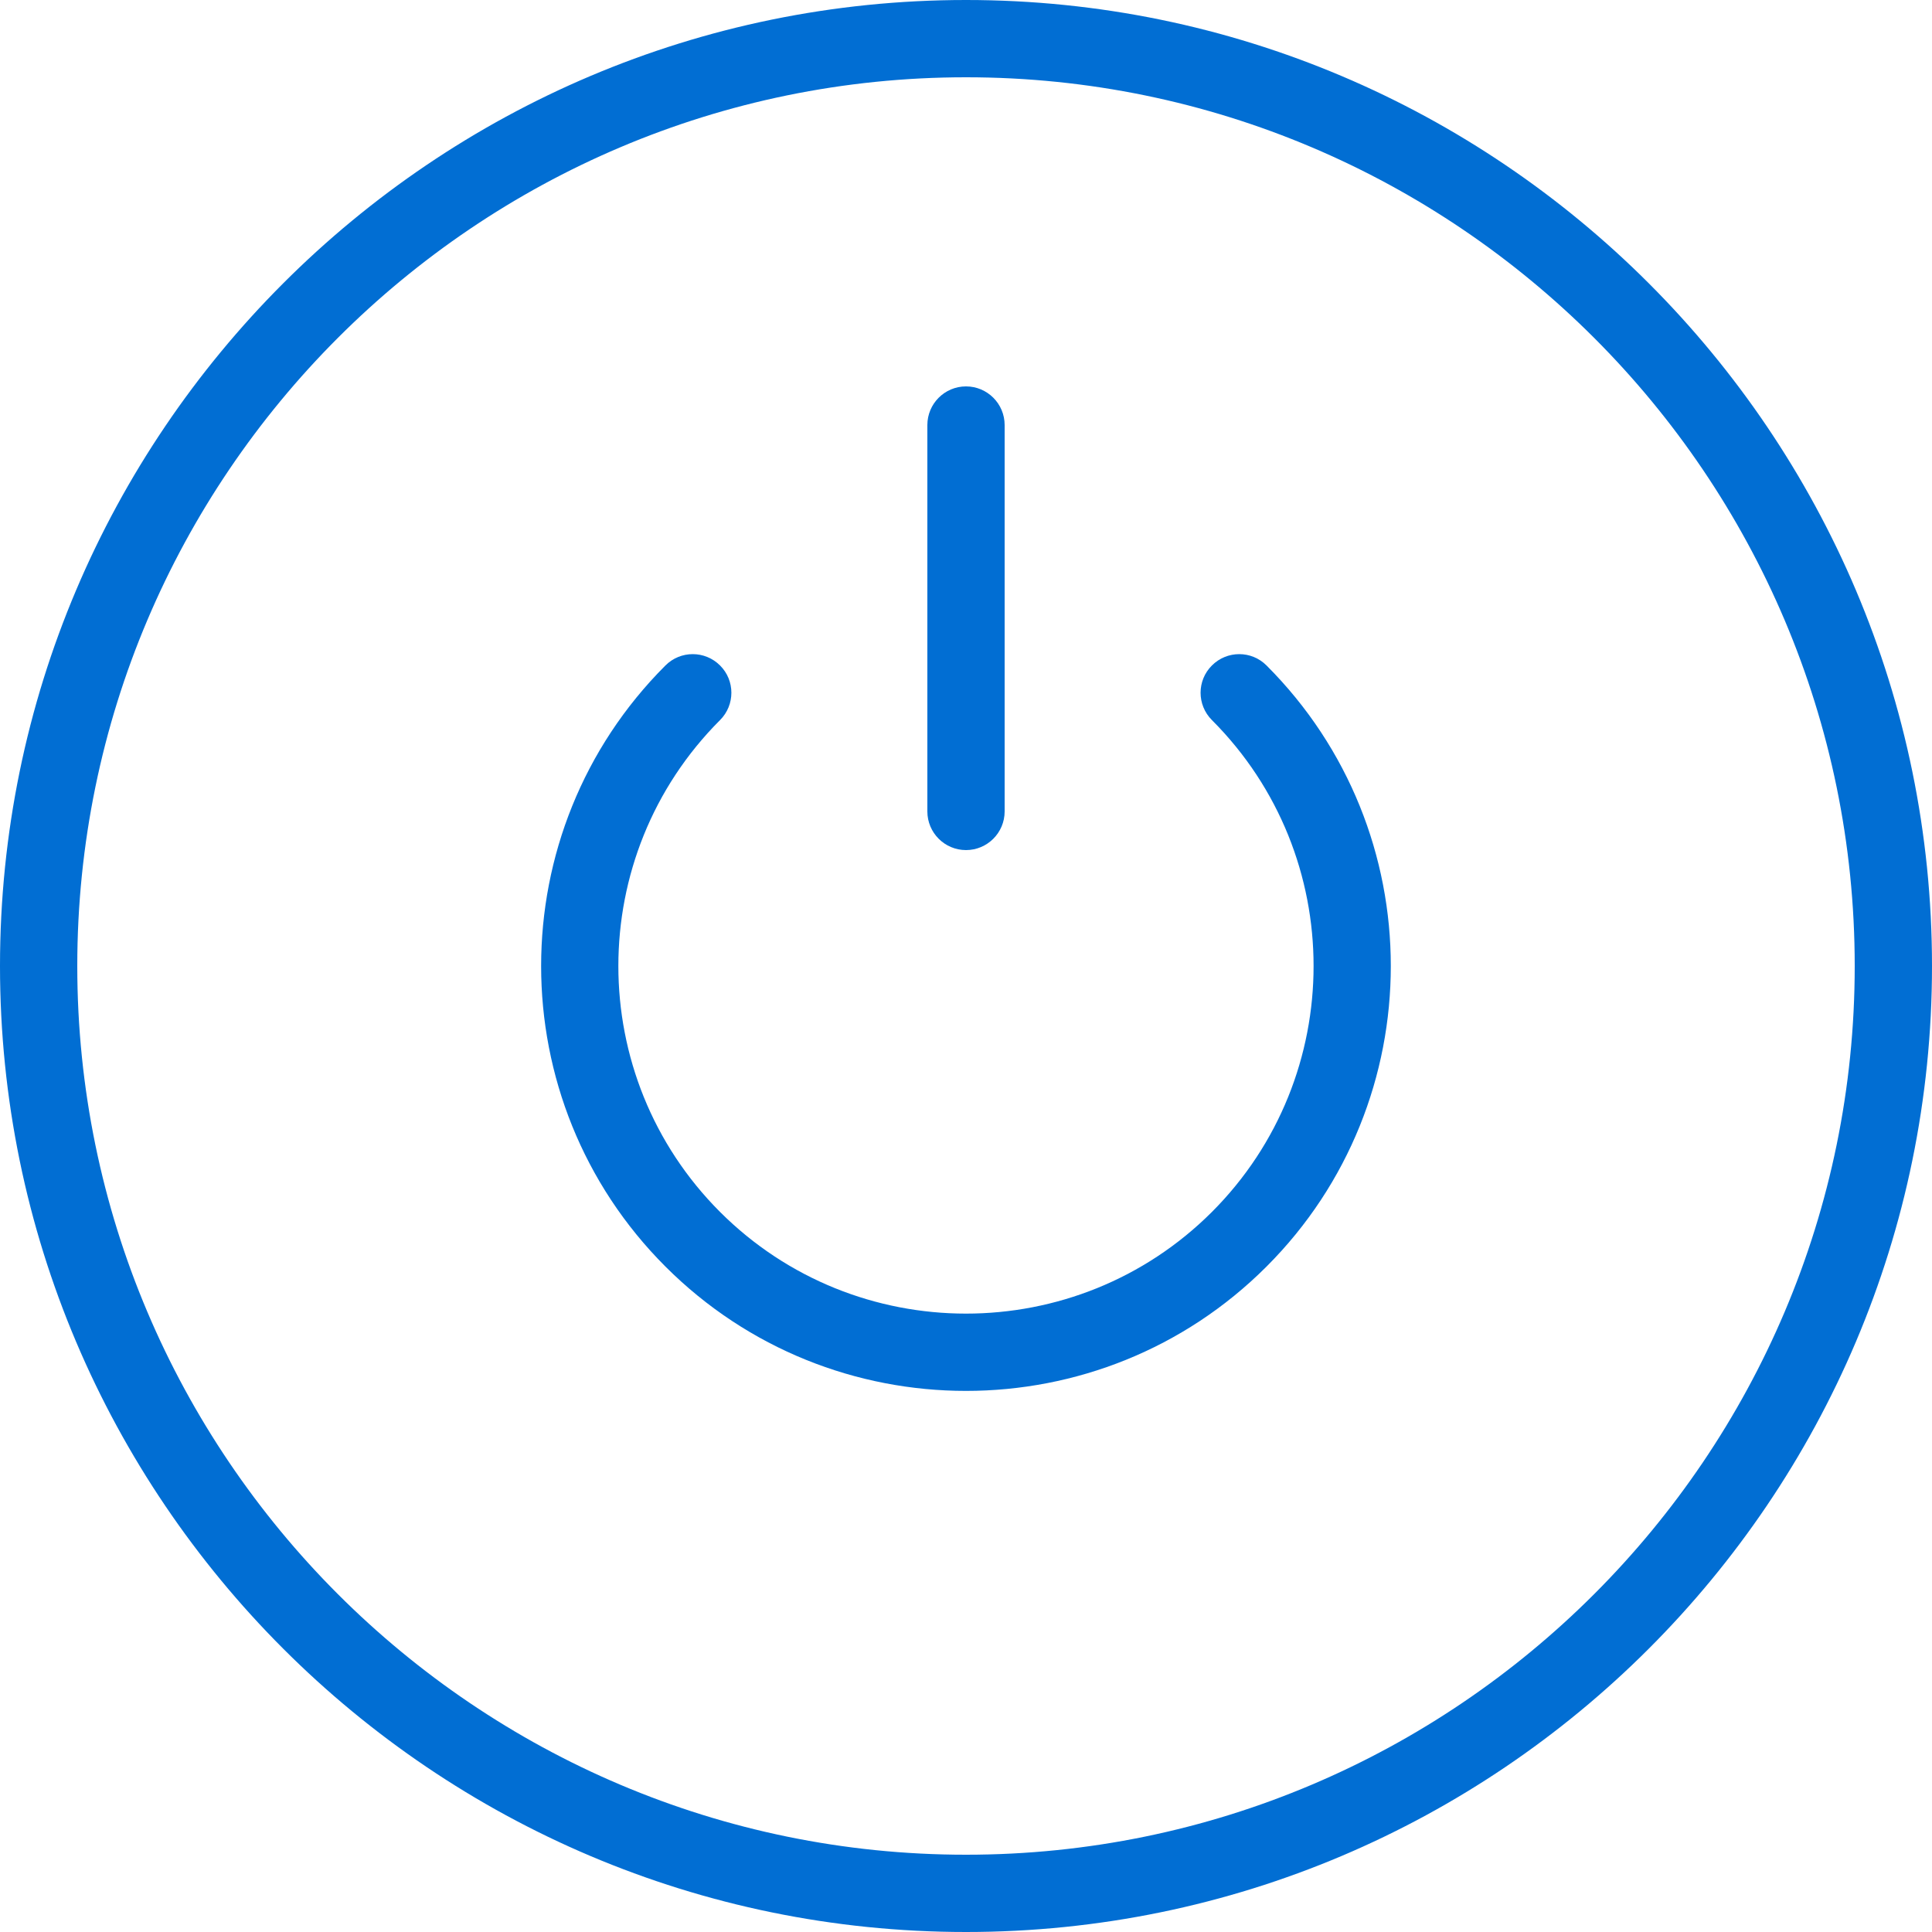 <?xml version="1.0" encoding="UTF-8" standalone="no"?> <!-- Created with Vectornator (http://vectornator.io/) --> <svg xmlns="http://www.w3.org/2000/svg" xmlns:vectornator="http://vectornator.io" xmlns:xlink="http://www.w3.org/1999/xlink" height="100%" stroke-miterlimit="10" style="fill-rule:nonzero;clip-rule:evenodd;stroke-linecap:round;stroke-linejoin:round;" viewBox="4 4 56 56" width="100%" xml:space="preserve"> <defs></defs> <clipPath id="ArtboardFrame"> <rect height="56" width="56" x="4" y="4"></rect> </clipPath> <g clip-path="url(#ArtboardFrame)" id="Layer" vectornator:layerName="Layer"> <g opacity="1" vectornator:layerName="g"> <path d="M32 4C16.561 4 4 16.561 4 32C4 47.439 16.561 60 32 60C47.439 60 60 47.439 60 32C60 16.561 47.439 4 32 4ZM32 57.76C17.796 57.76 6.24 46.205 6.24 32C6.24 17.796 17.796 6.24 32 6.24C46.205 6.24 57.76 17.796 57.76 32C57.76 46.205 46.205 57.76 32 57.76Z" fill="#016ed3" fill-rule="nonzero" opacity="1" stroke="none" vectornator:layerName="path"></path> <path d="M39.128 23.289C38.69 23.725 38.69 24.434 39.128 24.872C43.057 28.802 43.057 35.199 39.128 39.129C35.195 43.059 28.802 43.057 24.871 39.129C20.941 35.199 20.941 28.803 24.871 24.872C25.309 24.434 25.309 23.725 24.871 23.289C24.433 22.851 23.725 22.851 23.288 23.289C18.484 28.092 18.484 35.909 23.288 40.712C25.69 43.115 28.845 44.316 32 44.316C35.155 44.316 38.309 43.115 40.711 40.712C45.514 35.909 45.514 28.092 40.711 23.289C40.275 22.851 39.566 22.851 39.128 23.289Z" fill="#016ed3" fill-rule="nonzero" opacity="1" stroke="none" vectornator:layerName="path"></path> <path d="M32 28.64C32.618 28.64 33.12 28.138 33.12 27.52L33.12 16.32C33.12 15.702 32.618 15.2 32 15.2C31.382 15.2 30.88 15.702 30.88 16.32L30.88 27.52C30.88 28.138 31.382 28.64 32 28.64Z" fill="#016ed3" fill-rule="nonzero" opacity="1" stroke="none" vectornator:layerName="path"></path> </g> </g> </svg> 